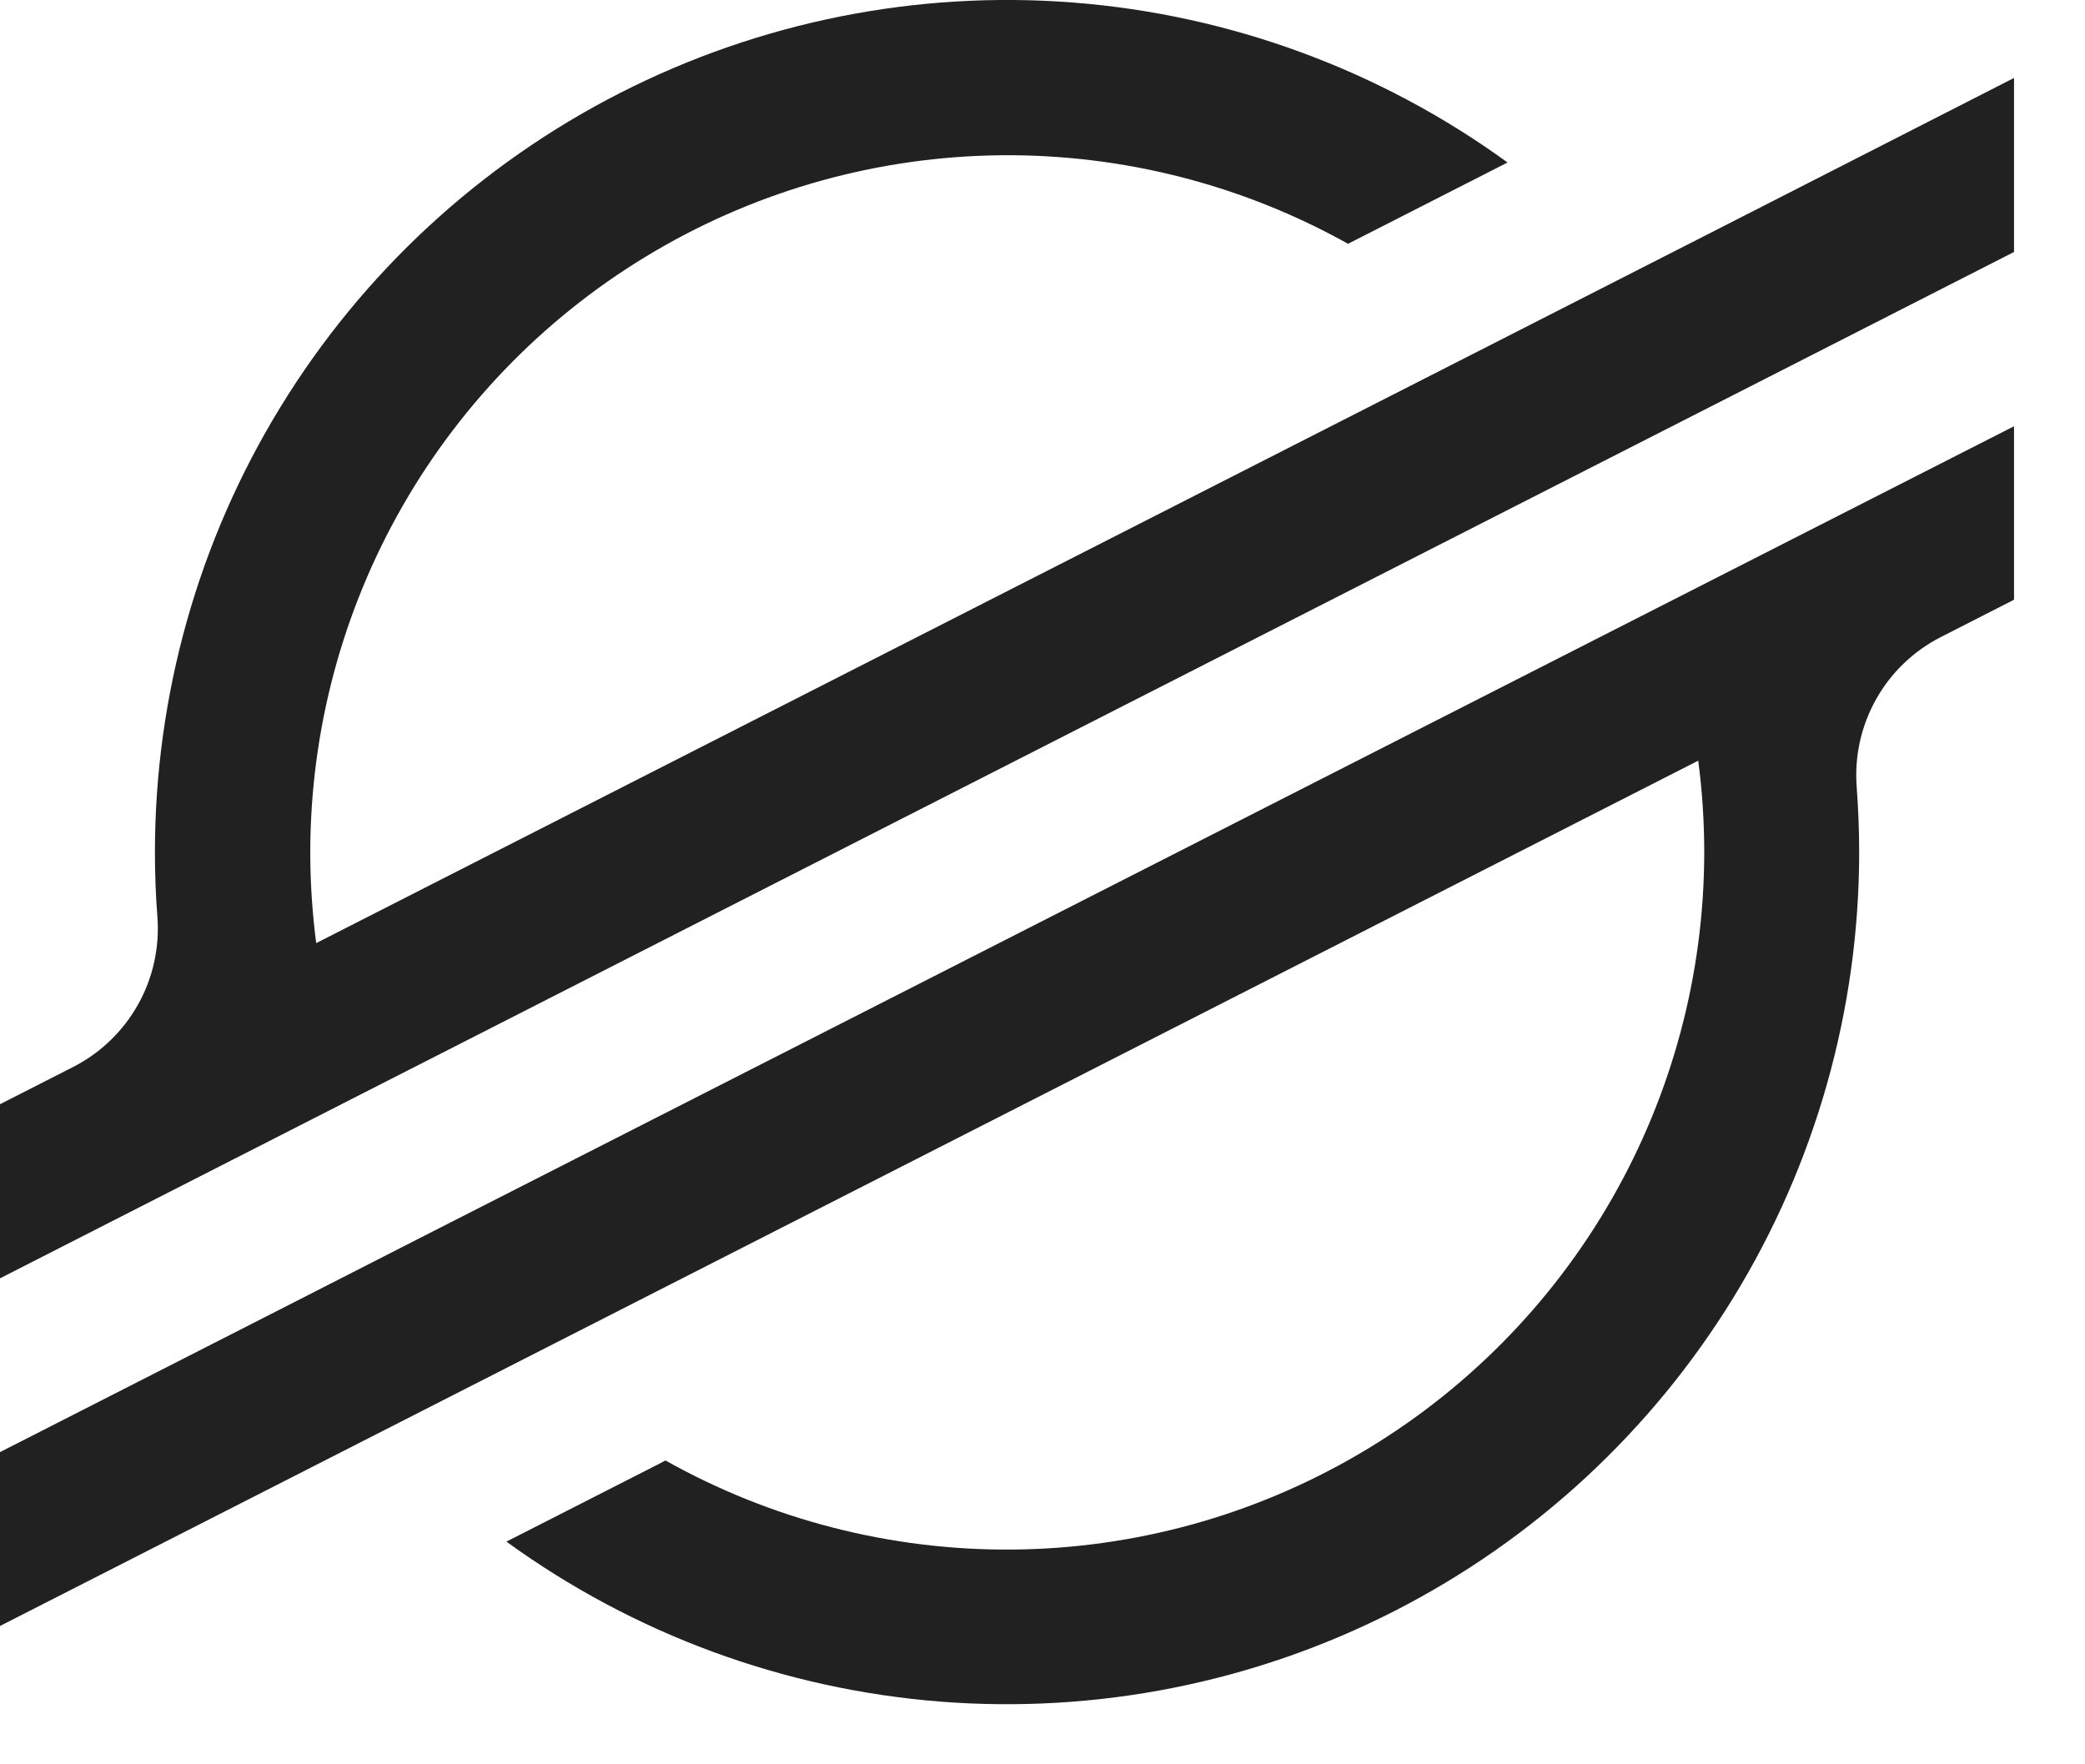 <svg width="26" height="22" viewBox="0 0 26 22" fill="none" xmlns="http://www.w3.org/2000/svg">
<path fill-rule="evenodd" clip-rule="evenodd" d="M21.571 2.781L18.547 4.322L3.943 11.76C3.894 11.383 3.869 11.004 3.869 10.624C3.871 9.108 4.269 7.619 5.023 6.305C5.778 4.991 6.862 3.896 8.17 3.13C9.478 2.363 10.963 1.952 12.478 1.936C13.994 1.921 15.487 2.301 16.81 3.04L18.541 2.158L18.799 2.026C17.214 0.875 15.341 0.185 13.387 0.032C11.434 -0.121 9.476 0.27 7.731 1.16C5.985 2.05 4.52 3.405 3.497 5.076C2.473 6.746 1.932 8.668 1.932 10.627C1.932 10.898 1.942 11.167 1.963 11.436C1.991 11.816 1.907 12.196 1.72 12.528C1.533 12.861 1.252 13.131 0.913 13.304L0 13.769V15.94L2.687 14.57L3.558 14.126L4.415 13.689L19.81 5.845L21.54 4.964L25.115 3.142V0.972L21.571 2.781ZM25.115 5.315L5.29 15.41L3.56 16.293L0 18.107V20.275L3.535 18.474L6.559 16.933L21.177 9.485C21.227 9.864 21.252 10.246 21.252 10.628C21.251 12.145 20.853 13.636 20.098 14.952C19.343 16.268 18.257 17.364 16.947 18.13C15.638 18.897 14.15 19.308 12.633 19.322C11.116 19.336 9.621 18.953 8.298 18.211L8.192 18.267L6.315 19.223C7.9 20.374 9.773 21.064 11.726 21.218C13.679 21.371 15.636 20.982 17.382 20.092C19.127 19.203 20.593 17.848 21.617 16.178C22.641 14.508 23.183 12.587 23.184 10.628C23.184 10.355 23.173 10.082 23.153 9.812C23.124 9.432 23.208 9.052 23.395 8.719C23.581 8.387 23.862 8.117 24.202 7.944L25.115 7.478V5.315Z" fill="#212121"/>
</svg>
